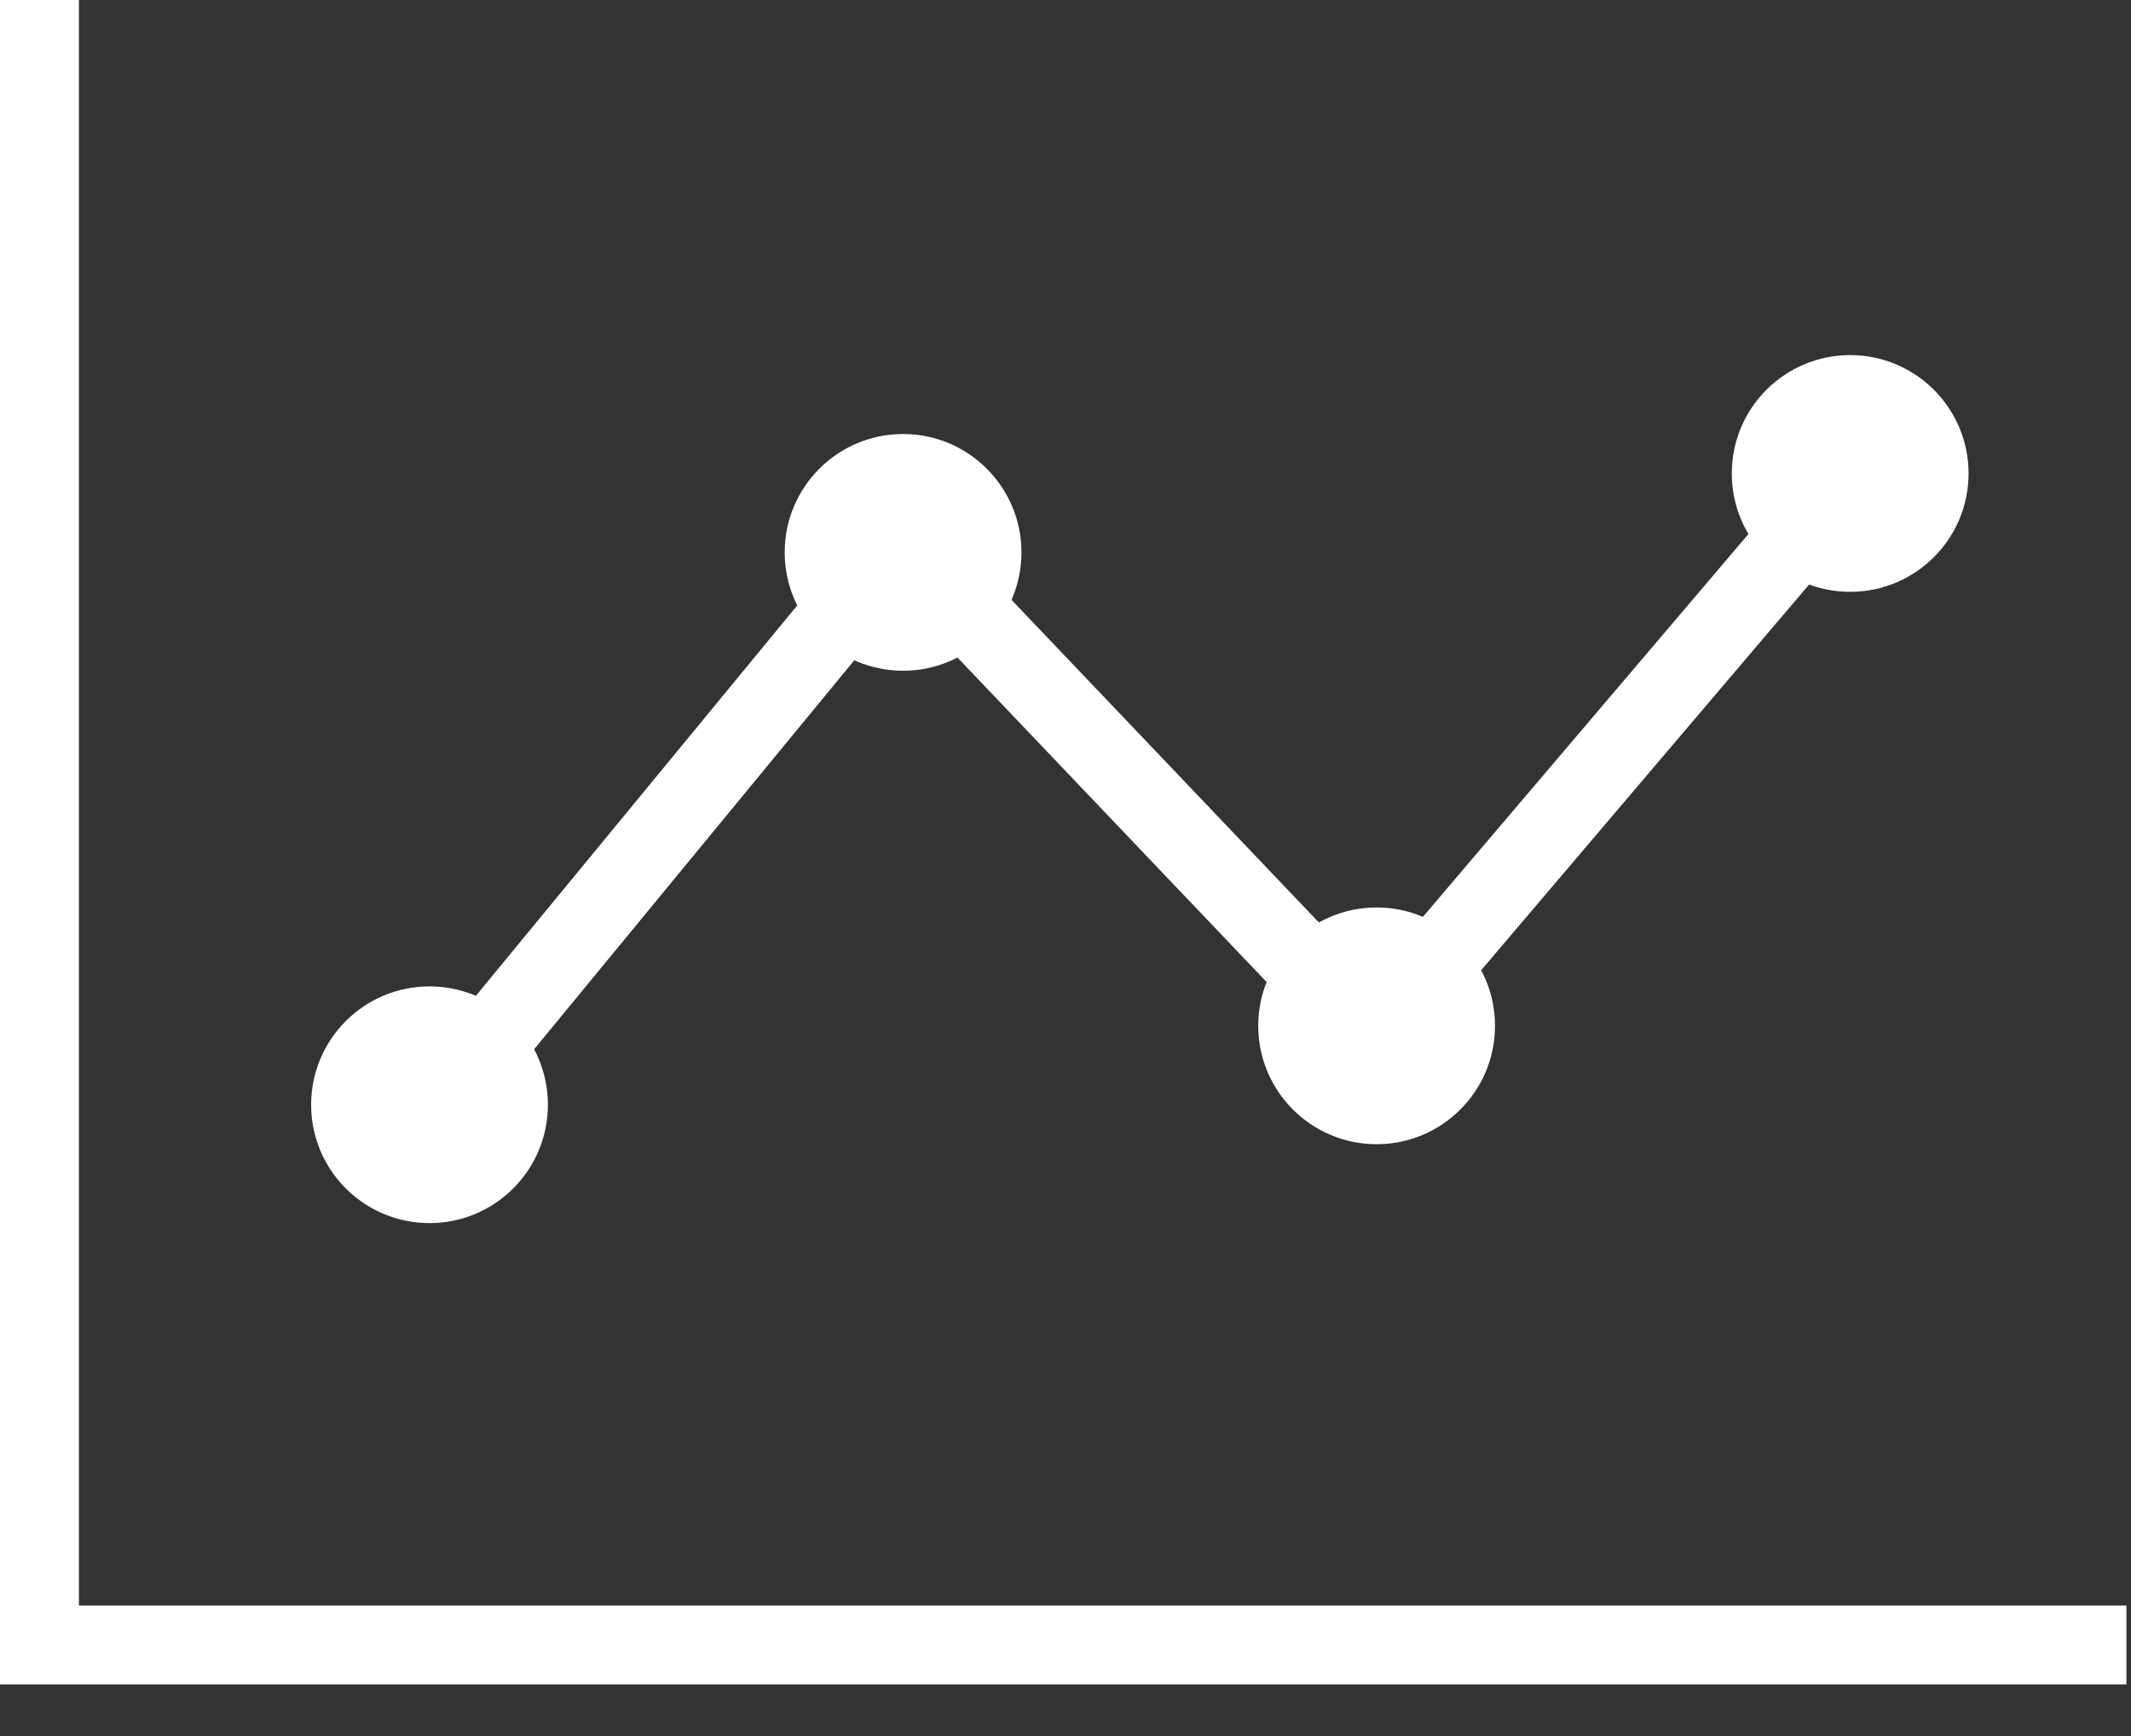 <svg width="27" height="22" viewBox="0 0 27 22" fill="none" xmlns="http://www.w3.org/2000/svg">
  <rect x="0" y="0" width="27" height="22" fill="#333333" stroke="none"/>
  <g clip-path="url(#clip0_806_2063)">
    <path d="M0.5 0V20.846H26.942" stroke="white" />
    <path d="M5.182 14.436L11.418 6.859L17.396 13.135L23.602 5.835" stroke="white" />
    <path d="M11.442 8.5C12.27 8.5 12.942 7.828 12.942 7C12.942 6.172 12.27 5.5 11.442 5.5C10.614 5.5 9.942 6.172 9.942 7C9.942 7.828 10.614 8.5 11.442 8.5Z" fill="white" />
    <path d="M17.442 14.5C18.27 14.5 18.942 13.828 18.942 13C18.942 12.172 18.27 11.5 17.442 11.5C16.613 11.5 15.942 12.172 15.942 13C15.942 13.828 16.613 14.5 17.442 14.5Z" fill="white" />
    <path d="M23.442 7.5C24.27 7.5 24.942 6.828 24.942 6C24.942 5.172 24.27 4.5 23.442 4.5C22.613 4.5 21.942 5.172 21.942 6C21.942 6.828 22.613 7.5 23.442 7.5Z" fill="white" />
    <path d="M5.442 15.5C6.27 15.5 6.942 14.828 6.942 14C6.942 13.172 6.27 12.5 5.442 12.5C4.613 12.5 3.942 13.172 3.942 14C3.942 14.828 4.613 15.5 5.442 15.5Z" fill="white" />
  </g>
  <defs>
    <clipPath id="clip0_806_2063">
      <rect width="26.942" height="21.346" fill="white" />
    </clipPath>
  </defs>
</svg>